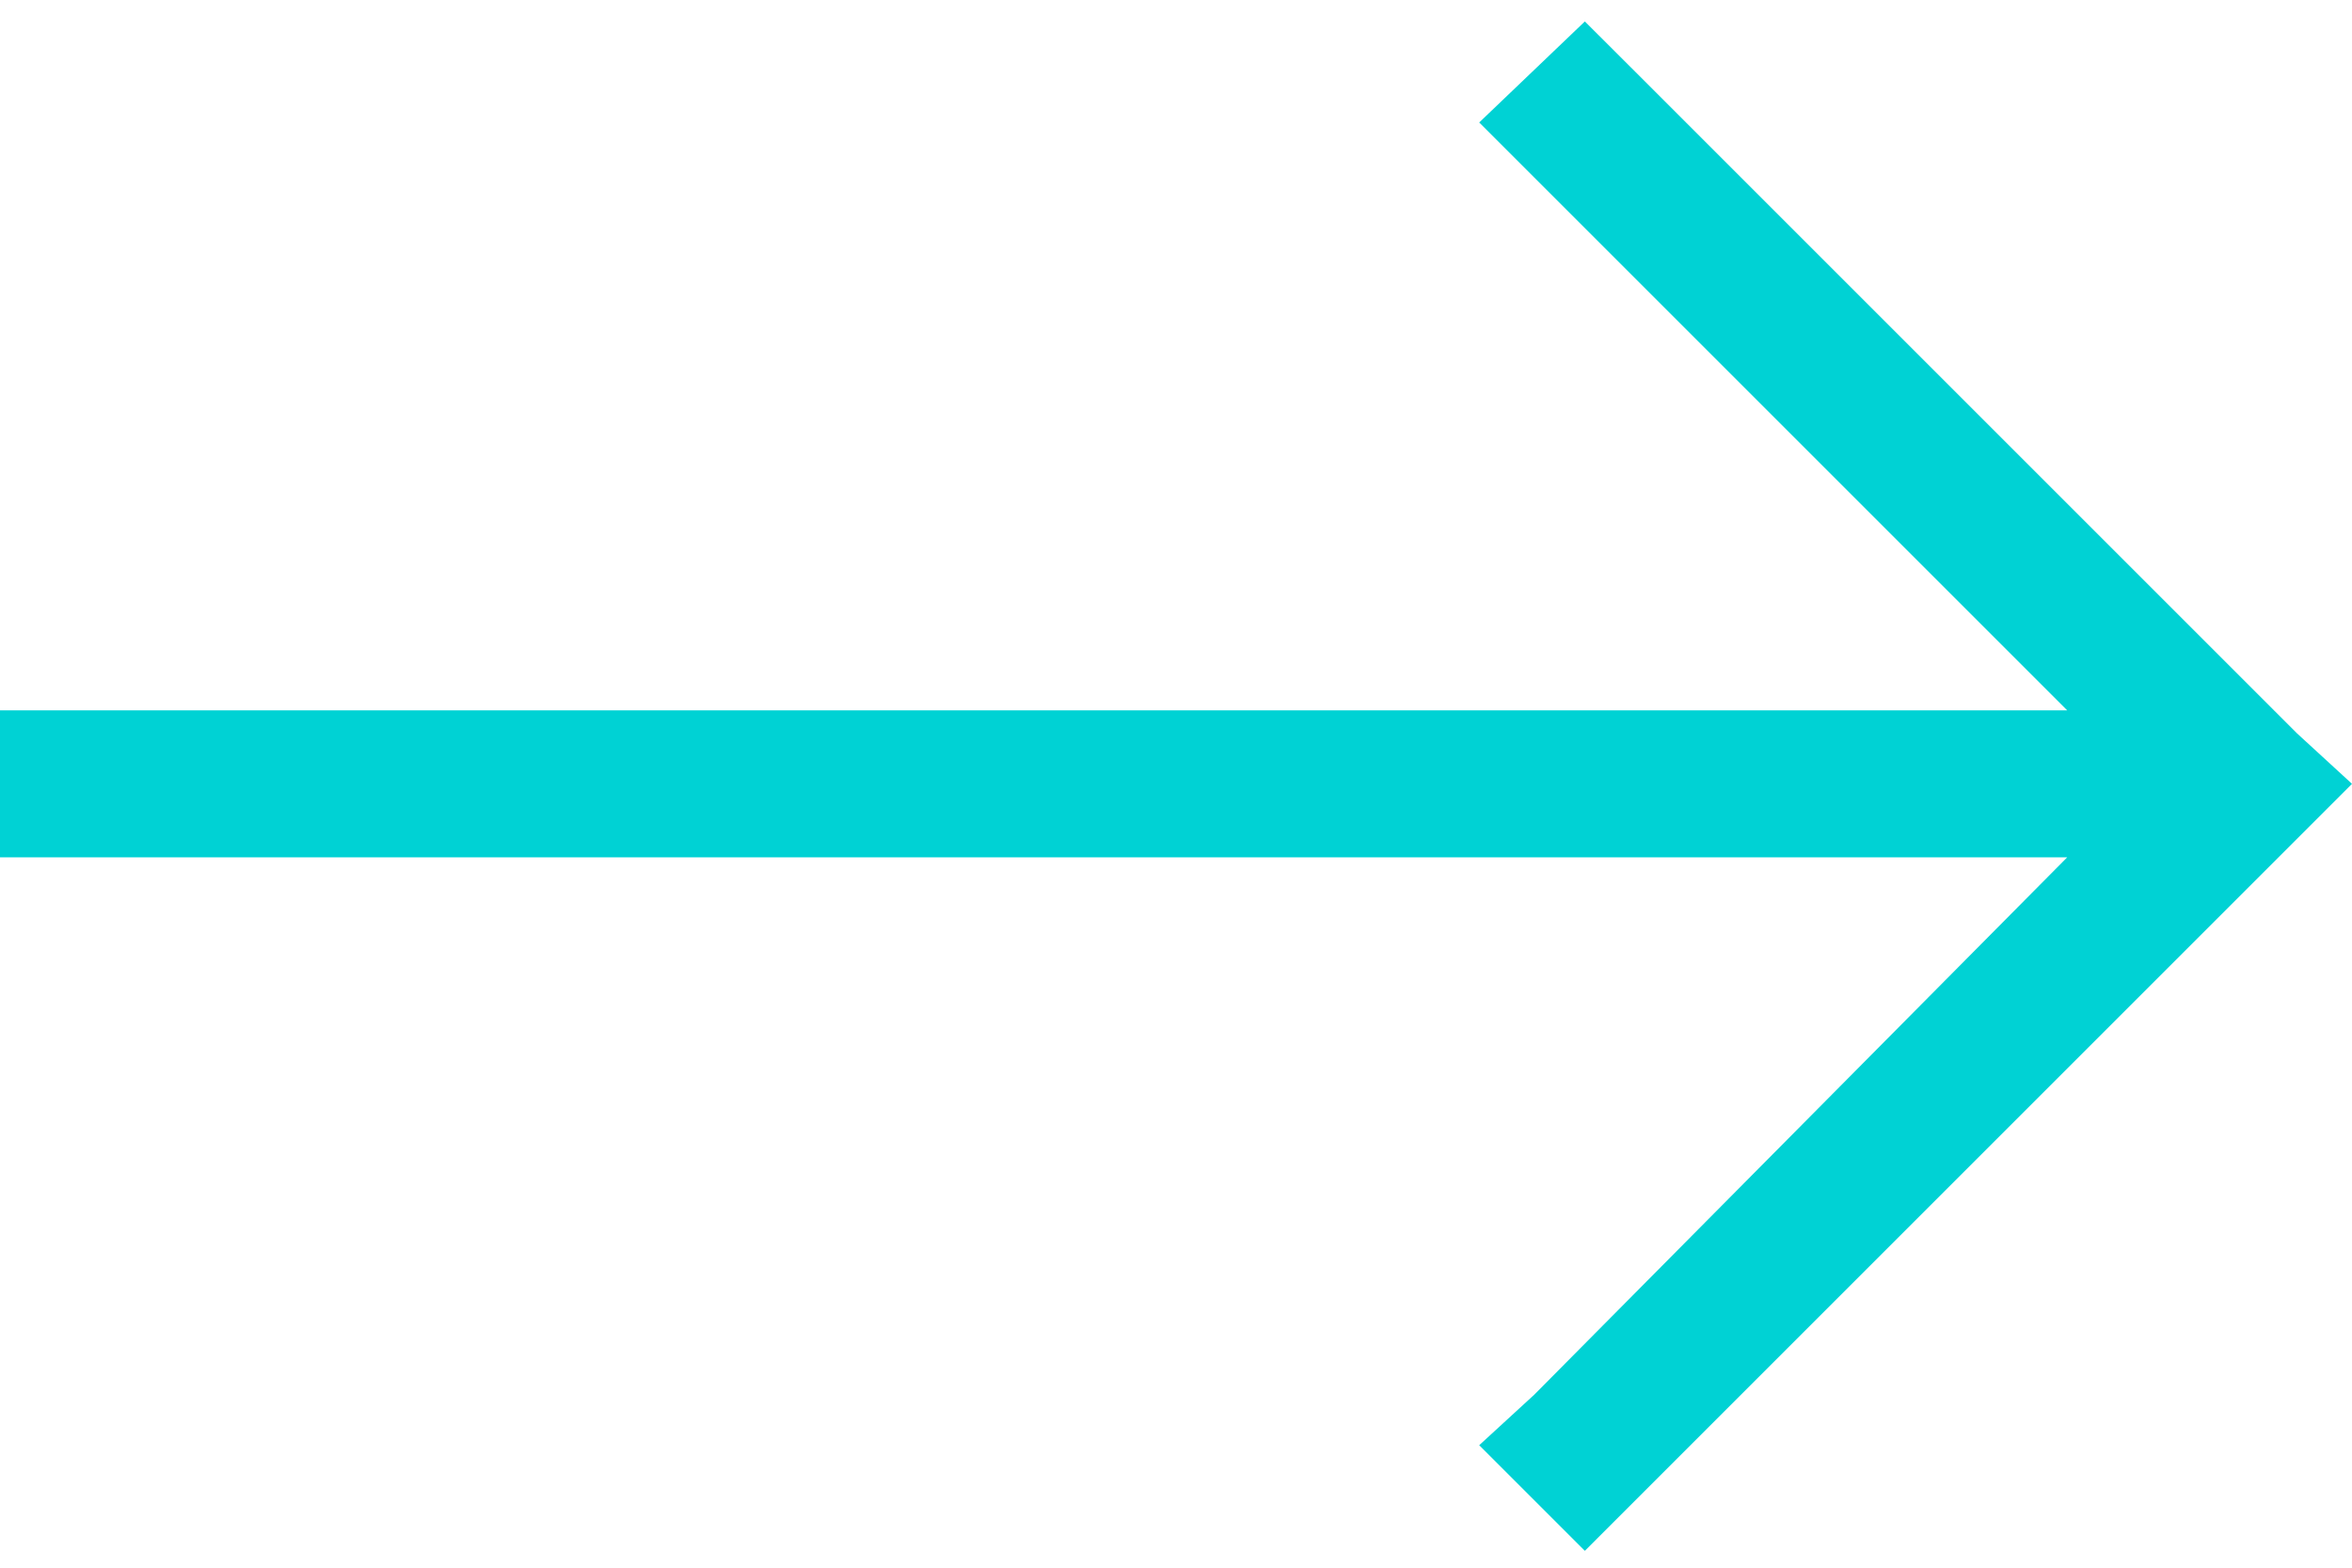<svg width="24" height="16" viewBox="0 0 24 16" fill="none" xmlns="http://www.w3.org/2000/svg">
<path d="M23.438 8.562L16.688 15.312L16.172 15.828L15.094 14.75L15.656 14.234L21.094 8.75H0.75H0V7.25H0.75H21.094L15.656 1.812L15.094 1.25L16.172 0.219L16.688 0.734L23.438 7.484L24 8L23.438 8.562Z" fill="#00D2D4"/>
</svg>
